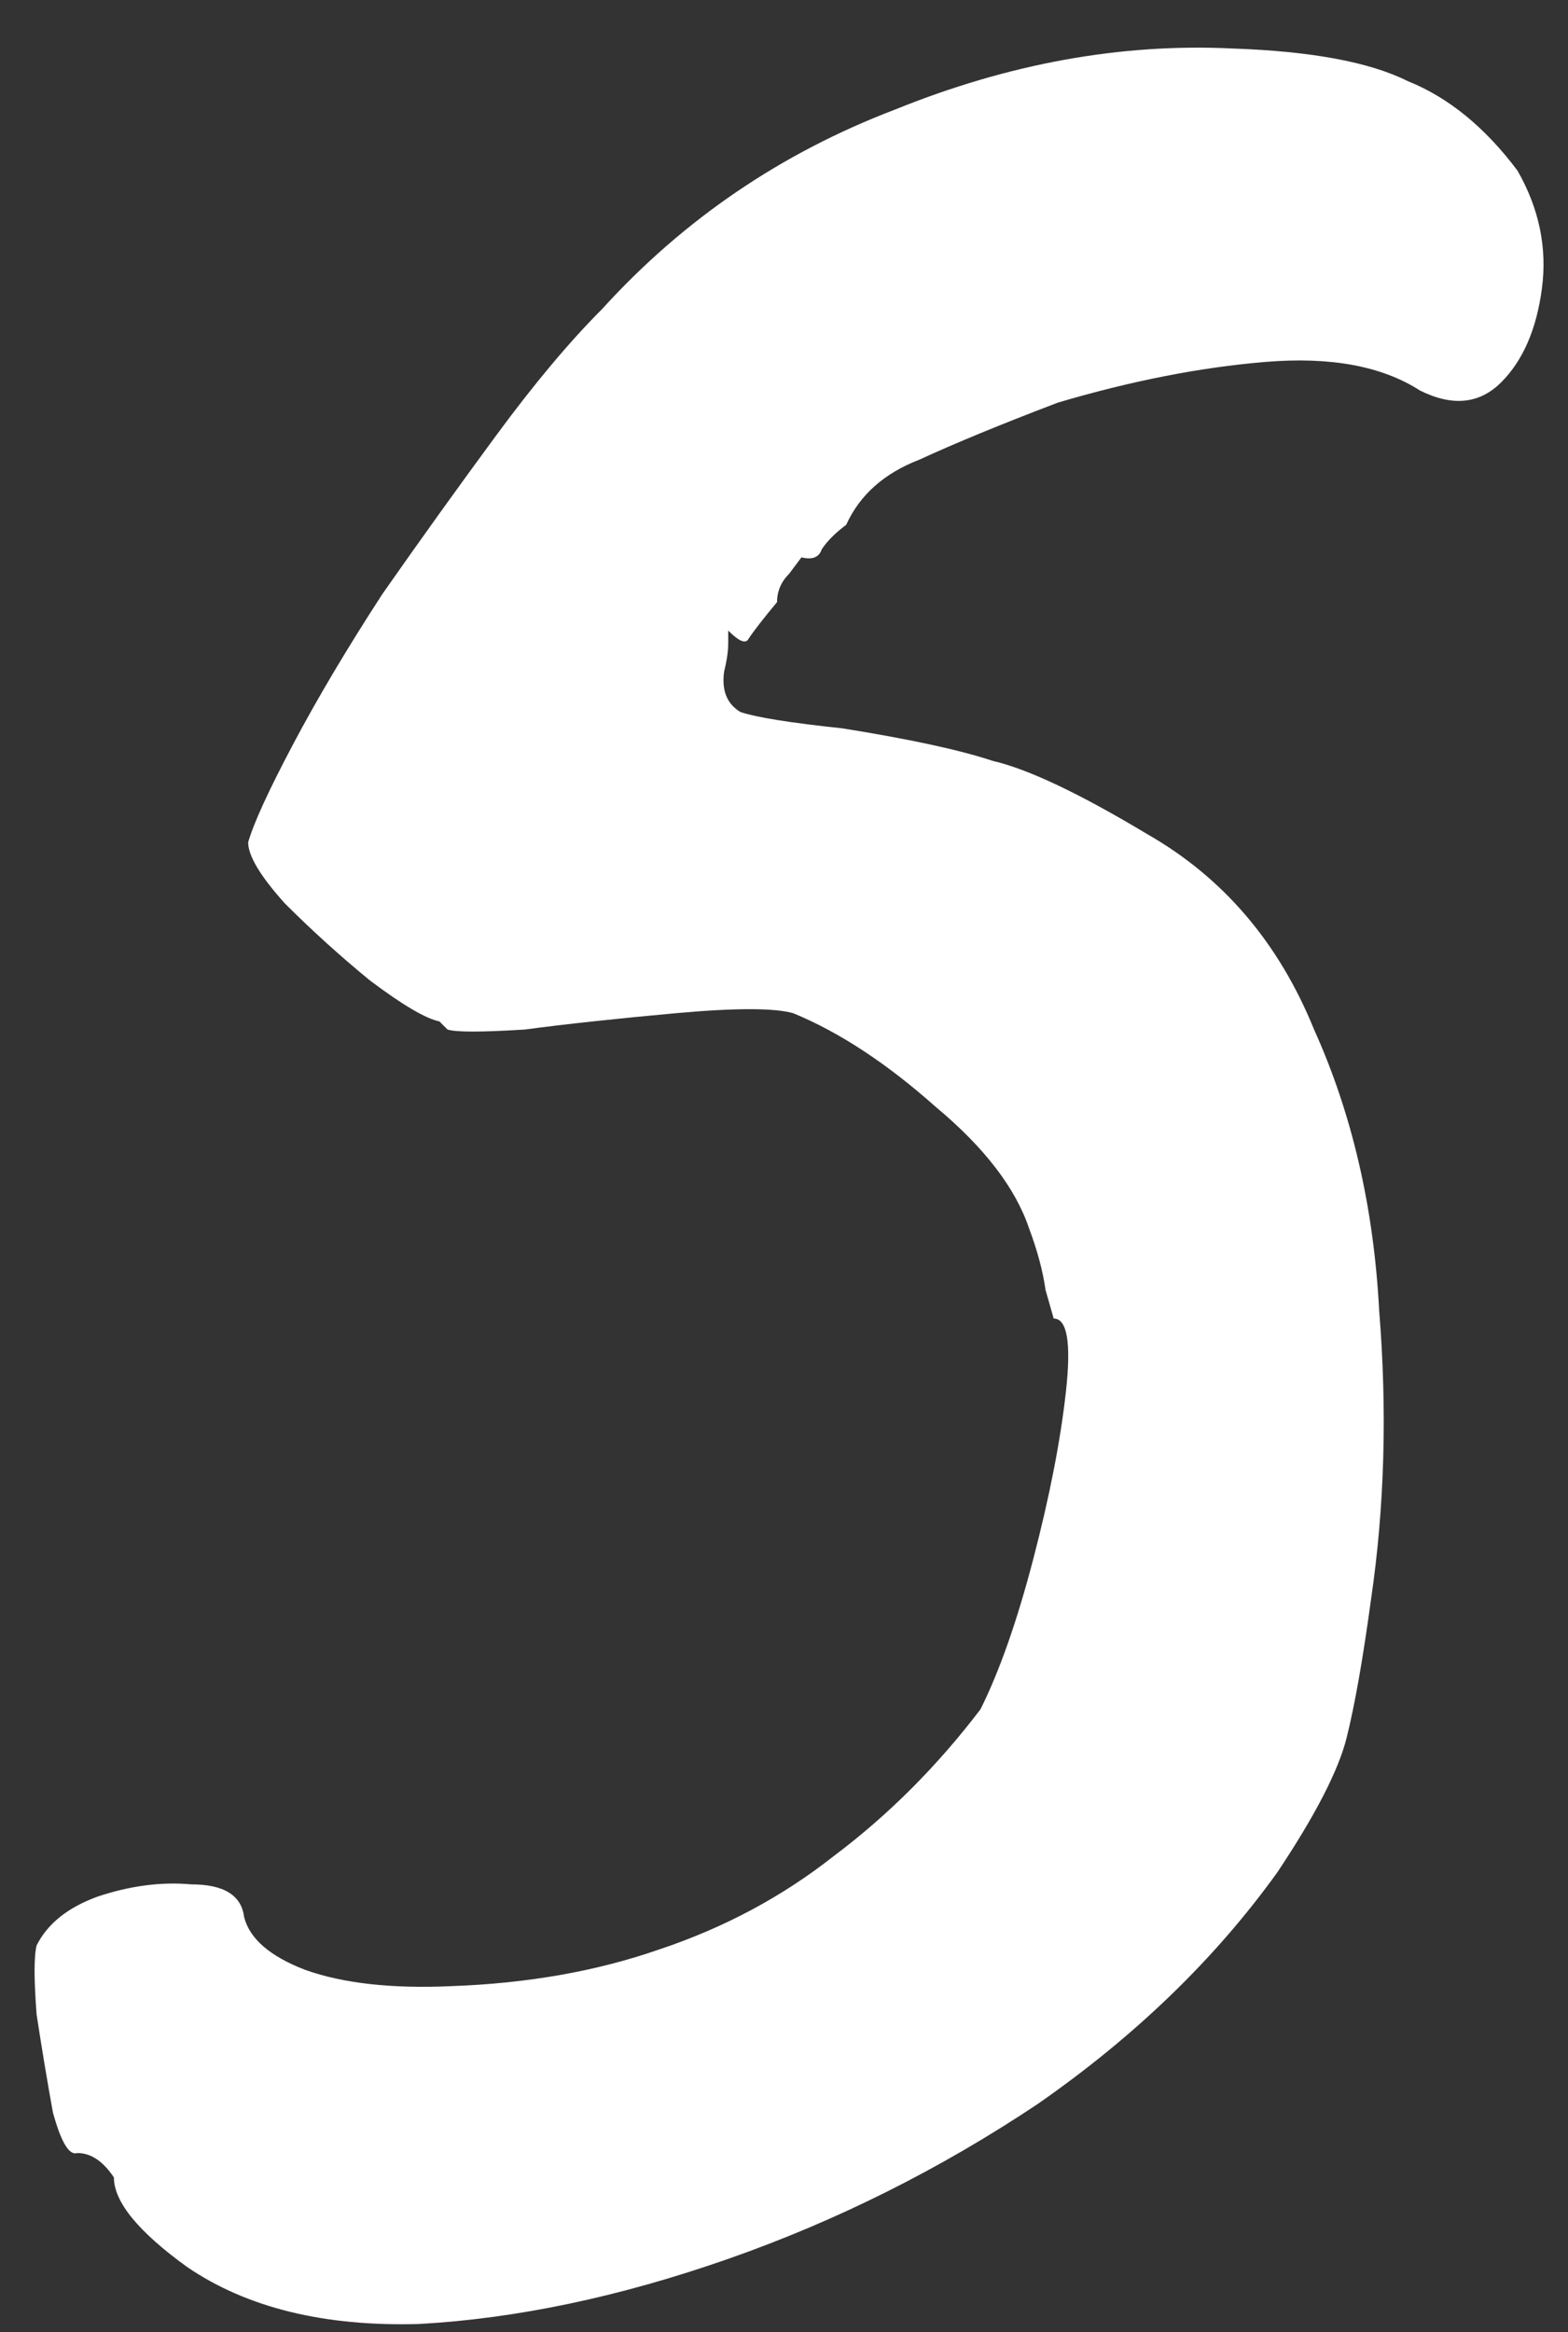 <?xml version="1.0" encoding="UTF-8"?> <svg xmlns="http://www.w3.org/2000/svg" width="37" height="55" viewBox="0 0 37 55" fill="none"><rect x="0" y="0" width="37" height="55" fill="#333333" stroke="none"/> <path d="M4.416 53.464C3.264 52.632 2.688 51.928 2.688 51.352C2.432 50.968 2.144 50.776 1.824 50.776C1.632 50.84 1.44 50.52 1.248 49.816C1.12 49.112 0.992 48.344 0.864 47.512C0.8 46.68 0.8 46.136 0.864 45.88C1.12 45.368 1.6 44.984 2.304 44.728C3.072 44.472 3.808 44.376 4.512 44.44C5.28 44.44 5.696 44.696 5.76 45.208C5.888 45.72 6.368 46.136 7.2 46.456C8.096 46.776 9.248 46.904 10.656 46.84C12.448 46.776 14.08 46.488 15.552 45.976C17.088 45.464 18.464 44.728 19.68 43.768C20.96 42.808 22.112 41.656 23.136 40.312C23.584 39.416 24 38.232 24.384 36.76C24.768 35.288 25.024 33.976 25.152 32.824C25.28 31.672 25.184 31.096 24.864 31.096C24.864 31.096 24.8 30.872 24.672 30.424C24.608 29.976 24.48 29.496 24.288 28.984C23.968 28.024 23.232 27.064 22.08 26.104C20.928 25.08 19.808 24.344 18.72 23.896C18.272 23.768 17.344 23.768 15.936 23.896C14.528 24.024 13.344 24.152 12.384 24.28C11.36 24.344 10.752 24.344 10.56 24.28C10.432 24.152 10.368 24.088 10.368 24.088C10.048 24.024 9.504 23.704 8.736 23.128C8.032 22.552 7.36 21.944 6.72 21.304C6.144 20.664 5.856 20.184 5.856 19.864C5.984 19.416 6.336 18.648 6.912 17.56C7.488 16.472 8.192 15.288 9.024 14.008C9.92 12.728 10.816 11.48 11.712 10.264C12.608 9.048 13.44 8.056 14.208 7.288C16.128 5.176 18.432 3.608 21.12 2.584C23.808 1.496 26.464 1.016 29.088 1.144C30.944 1.208 32.32 1.464 33.216 1.912C34.176 2.296 35.04 3 35.808 4.024C36.32 4.92 36.512 5.848 36.384 6.808C36.256 7.768 35.936 8.504 35.424 9.016C34.912 9.528 34.272 9.592 33.504 9.208C32.608 8.632 31.392 8.408 29.856 8.536C28.32 8.664 26.688 8.984 24.96 9.496C23.616 10.008 22.528 10.456 21.696 10.84C20.864 11.16 20.288 11.672 19.968 12.376C19.712 12.568 19.52 12.76 19.392 12.952C19.328 13.144 19.168 13.208 18.912 13.144C18.912 13.144 18.816 13.272 18.624 13.528C18.432 13.72 18.336 13.944 18.336 14.2C18.016 14.584 17.792 14.872 17.664 15.064C17.6 15.192 17.44 15.128 17.184 14.872C17.184 14.872 17.184 14.968 17.184 15.16C17.184 15.352 17.152 15.576 17.088 15.832C17.024 16.28 17.152 16.6 17.472 16.792C17.856 16.92 18.656 17.048 19.872 17.176C21.472 17.432 22.656 17.688 23.424 17.944C24.256 18.136 25.472 18.712 27.072 19.672C28.864 20.696 30.176 22.232 31.008 24.28C31.904 26.264 32.416 28.472 32.544 30.904C32.736 33.272 32.672 35.544 32.352 37.72C32.16 39.128 31.968 40.216 31.776 40.984C31.584 41.752 31.04 42.808 30.144 44.152C28.672 46.2 26.784 48.024 24.48 49.624C22.176 51.16 19.744 52.376 17.184 53.272C14.624 54.168 12.192 54.68 9.888 54.808C7.648 54.872 5.824 54.424 4.416 53.464Z" fill="white"></path> </svg> 